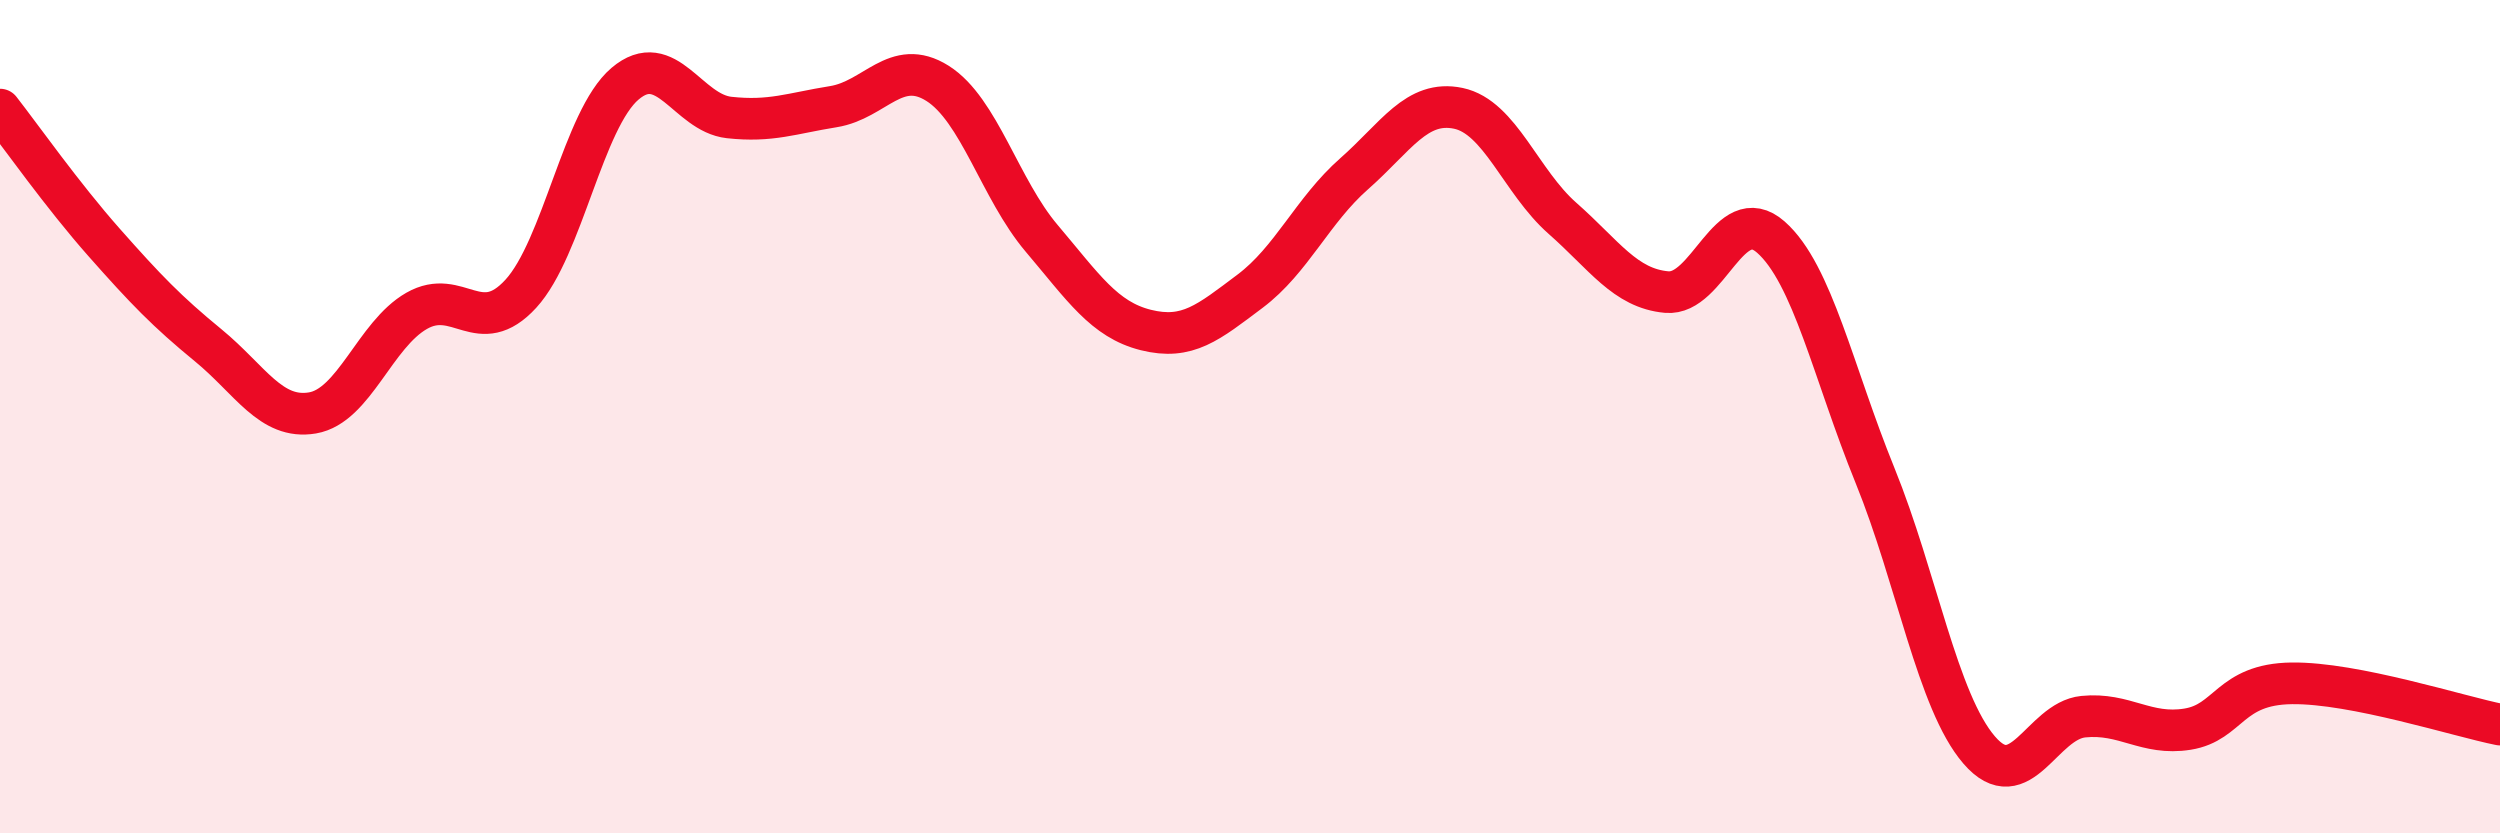
    <svg width="60" height="20" viewBox="0 0 60 20" xmlns="http://www.w3.org/2000/svg">
      <path
        d="M 0,2.63 C 0.5,3.27 1.5,4.69 2.5,5.82 C 3.5,6.95 4,7.47 5,8.29 C 6,9.11 6.5,10.08 7.5,9.91 C 8.5,9.74 9,8.03 10,7.46 C 11,6.89 11.5,8.14 12.5,7.05 C 13.5,5.96 14,2.86 15,2.01 C 16,1.16 16.5,2.71 17.5,2.82 C 18.5,2.93 19,2.72 20,2.56 C 21,2.4 21.5,1.37 22.5,2 C 23.5,2.63 24,4.54 25,5.72 C 26,6.9 26.5,7.67 27.5,7.92 C 28.5,8.17 29,7.74 30,6.99 C 31,6.24 31.5,5.05 32.5,4.17 C 33.5,3.29 34,2.39 35,2.6 C 36,2.81 36.5,4.36 37.5,5.24 C 38.5,6.12 39,6.92 40,7.01 C 41,7.1 41.5,4.81 42.5,5.69 C 43.5,6.57 44,8.95 45,11.41 C 46,13.87 46.5,16.84 47.5,18 C 48.5,19.16 49,17.3 50,17.2 C 51,17.1 51.5,17.66 52.5,17.5 C 53.5,17.34 53.5,16.42 55,16.4 C 56.5,16.38 59,17.19 60,17.39L60 20L0 20Z"
        fill="#EB0A25"
        opacity="0.1"
        stroke-linecap="round"
        stroke-linejoin="round"
      />
      <path
        d="M 0,2.63 C 0.5,3.27 1.5,4.69 2.5,5.82 C 3.5,6.95 4,7.47 5,8.29 C 6,9.11 6.5,10.08 7.5,9.91 C 8.5,9.74 9,8.03 10,7.46 C 11,6.89 11.5,8.14 12.5,7.05 C 13.5,5.96 14,2.86 15,2.01 C 16,1.16 16.5,2.71 17.5,2.82 C 18.5,2.93 19,2.72 20,2.56 C 21,2.4 21.5,1.37 22.5,2 C 23.5,2.63 24,4.54 25,5.72 C 26,6.9 26.5,7.67 27.5,7.92 C 28.5,8.17 29,7.74 30,6.99 C 31,6.24 31.5,5.05 32.5,4.17 C 33.5,3.29 34,2.39 35,2.6 C 36,2.81 36.5,4.36 37.5,5.24 C 38.5,6.12 39,6.92 40,7.01 C 41,7.1 41.5,4.81 42.5,5.69 C 43.5,6.57 44,8.95 45,11.41 C 46,13.87 46.5,16.84 47.5,18 C 48.5,19.16 49,17.3 50,17.2 C 51,17.1 51.5,17.66 52.5,17.5 C 53.5,17.34 53.5,16.42 55,16.4 C 56.5,16.38 59,17.19 60,17.39"
        stroke="#EB0A25"
        stroke-width="1"
        fill="none"
        stroke-linecap="round"
        stroke-linejoin="round"
      />
    </svg>
  